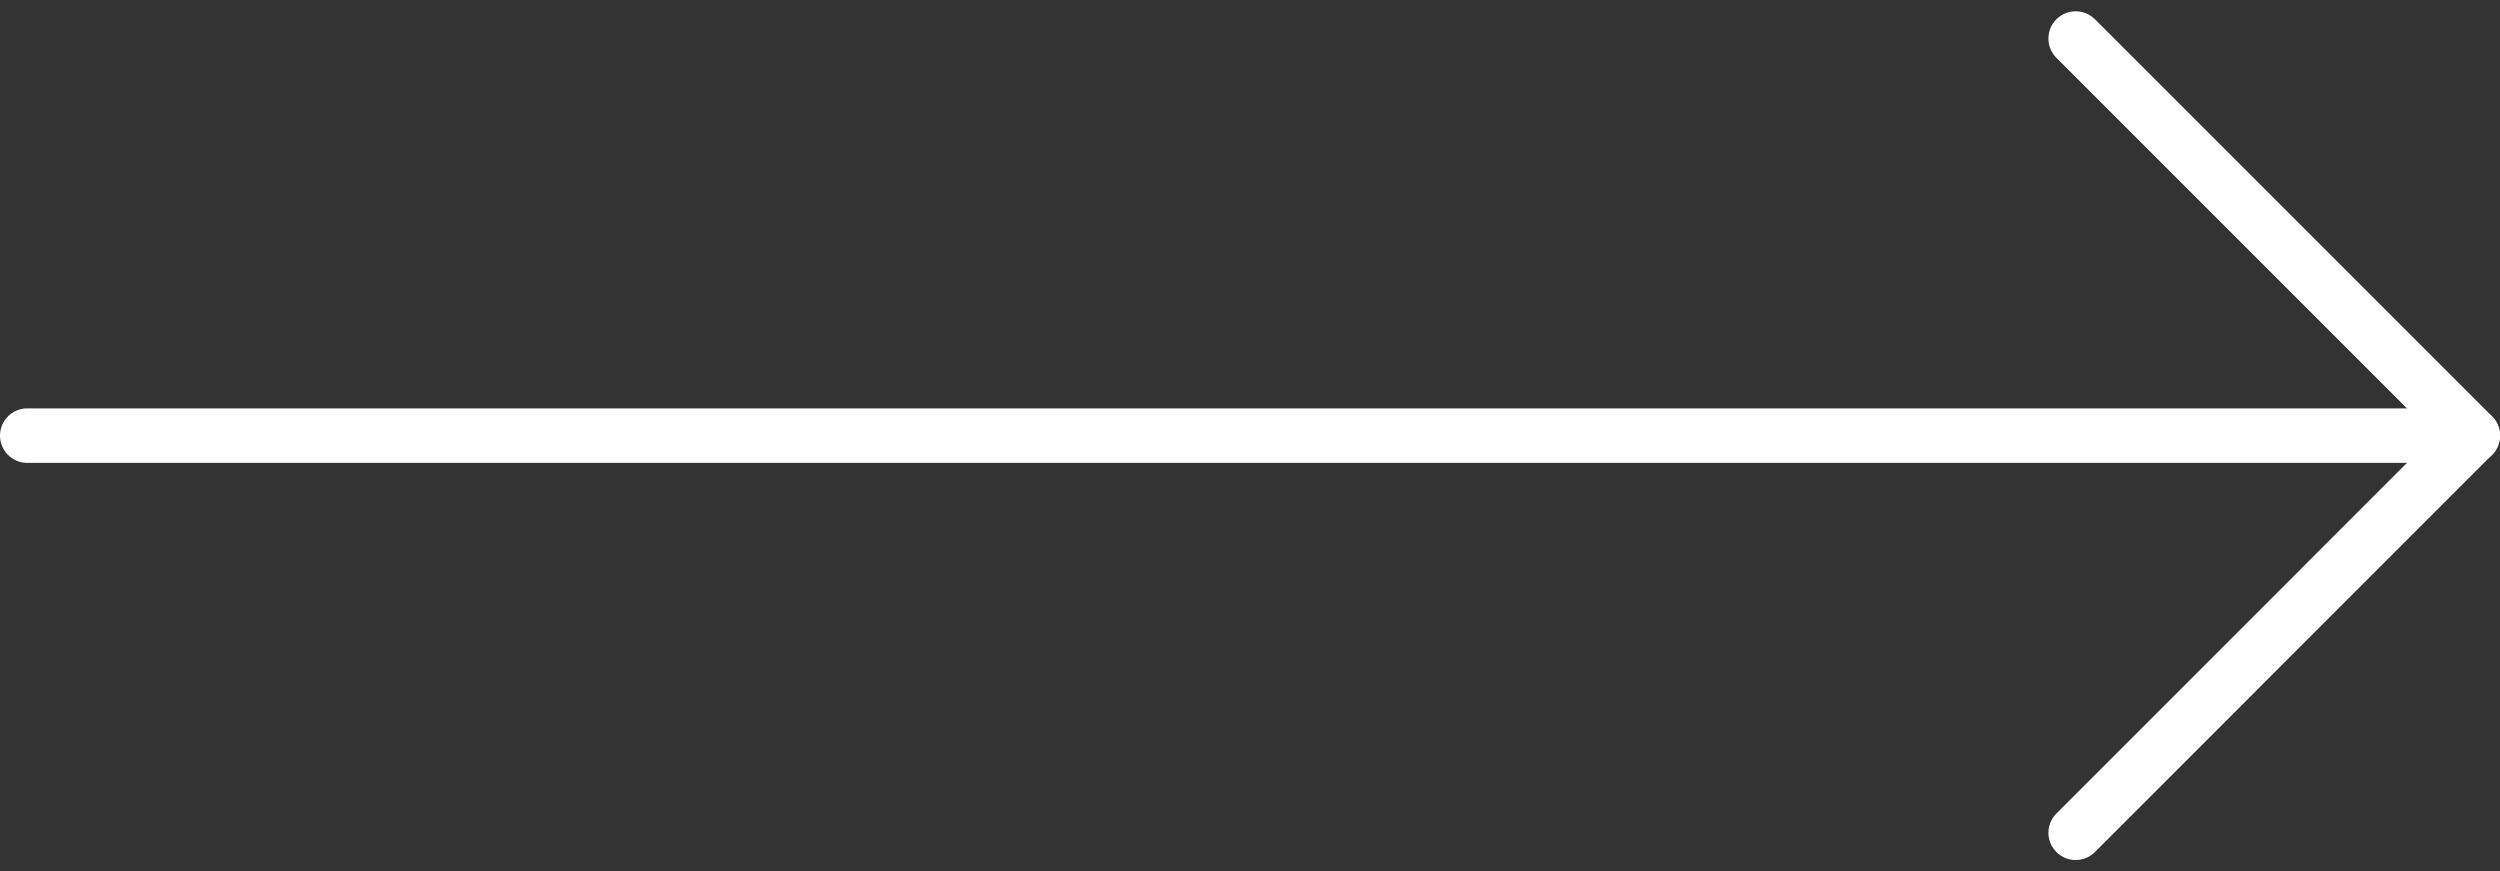 <svg xmlns="http://www.w3.org/2000/svg" width="45.883" height="15.991" viewBox="0 0 45.883 15.991">
  <rect x="0" y="0" width="45.883" height="15.991" fill="#333333" stroke="none"/>
  <g id="Page-1" transform="translate(40.418 0.707)">
    <g id="Artboard" transform="translate(-39.918)">
      <g id="arrow-left">
        <path id="Shape" d="M0,6H44.883" transform="translate(0 1.288)" fill="none" stroke="#fff" stroke-linecap="round" stroke-linejoin="round" stroke-width="1" fill-rule="evenodd"/>
        <path id="Shape-2" data-name="Shape" d="M0,14.577,7.288,7.288,0,0" transform="translate(37.595)" fill="none" stroke="#fff" stroke-linecap="round" stroke-linejoin="round" stroke-width="1" fill-rule="evenodd"/>
      </g>
    </g>
  </g>
</svg>
